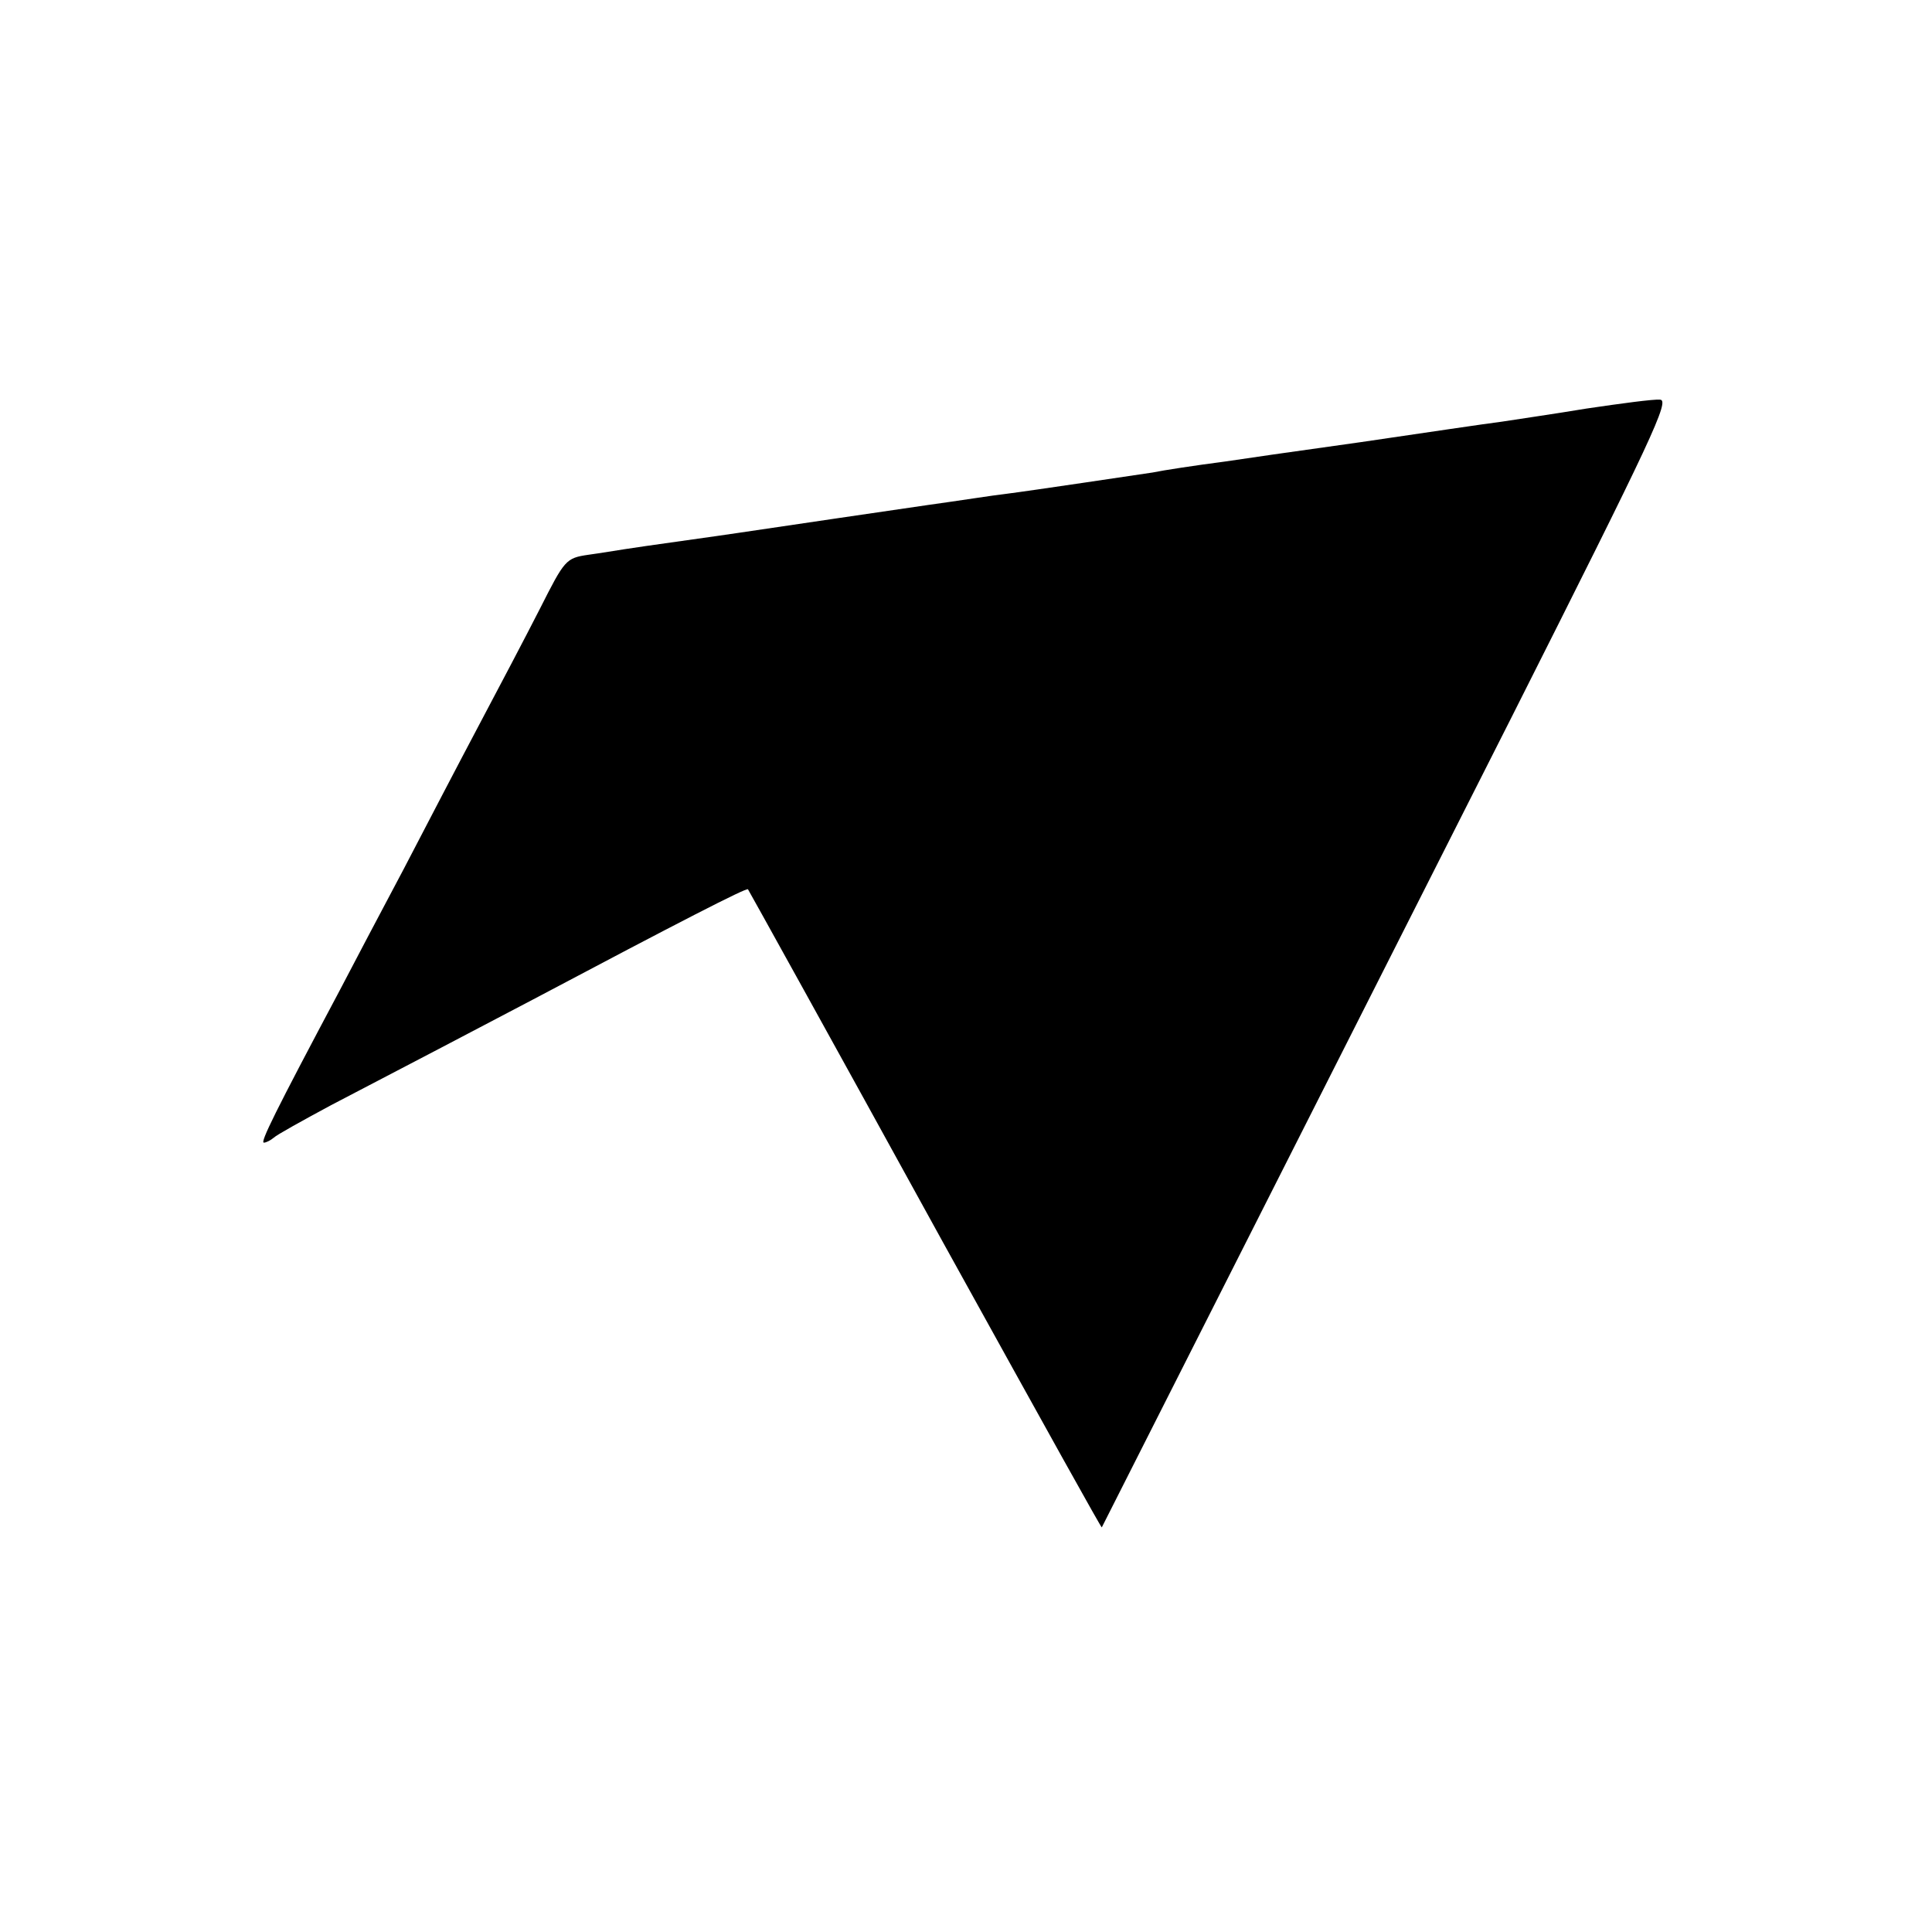 <?xml version="1.0" standalone="no"?>
<!DOCTYPE svg PUBLIC "-//W3C//DTD SVG 20010904//EN"
 "http://www.w3.org/TR/2001/REC-SVG-20010904/DTD/svg10.dtd">
<svg version="1.0" xmlns="http://www.w3.org/2000/svg"
 width="350pt" height="350pt" viewBox="0 0 350 350"
 preserveAspectRatio="xMidYMid meet">
<g transform="translate(0,350) scale(0.1,-0.1)"
fill="#000000" stroke="none">
<path d="M2875 2760 c-60 -10 -130 -20 -155 -24 -25 -3 -139 -20 -255 -37
-115 -16 -226 -32 -245 -35 -54 -7 -113 -16 -132 -20 -21 -3 -220 -33 -268
-39 -19 -2 -82 -12 -140 -20 -158 -23 -150 -22 -340 -50 -14 -2 -61 -9 -105
-15 -44 -6 -91 -13 -104 -15 -13 -2 -43 -7 -65 -10 -41 -6 -43 -9 -88 -98 -26
-51 -76 -146 -111 -212 -35 -66 -96 -183 -136 -260 -41 -77 -93 -176 -116
-220 -117 -220 -144 -275 -137 -275 4 0 12 4 18 9 5 5 52 31 104 59 146 76
266 139 365 191 268 142 387 203 390 200 2 -3 149 -268 353 -639 198 -358 287
-518 288 -517 2 4 447 884 742 1467 257 510 288 576 269 576 -12 1 -71 -7
-132 -16z"/>
</g>
</svg>
